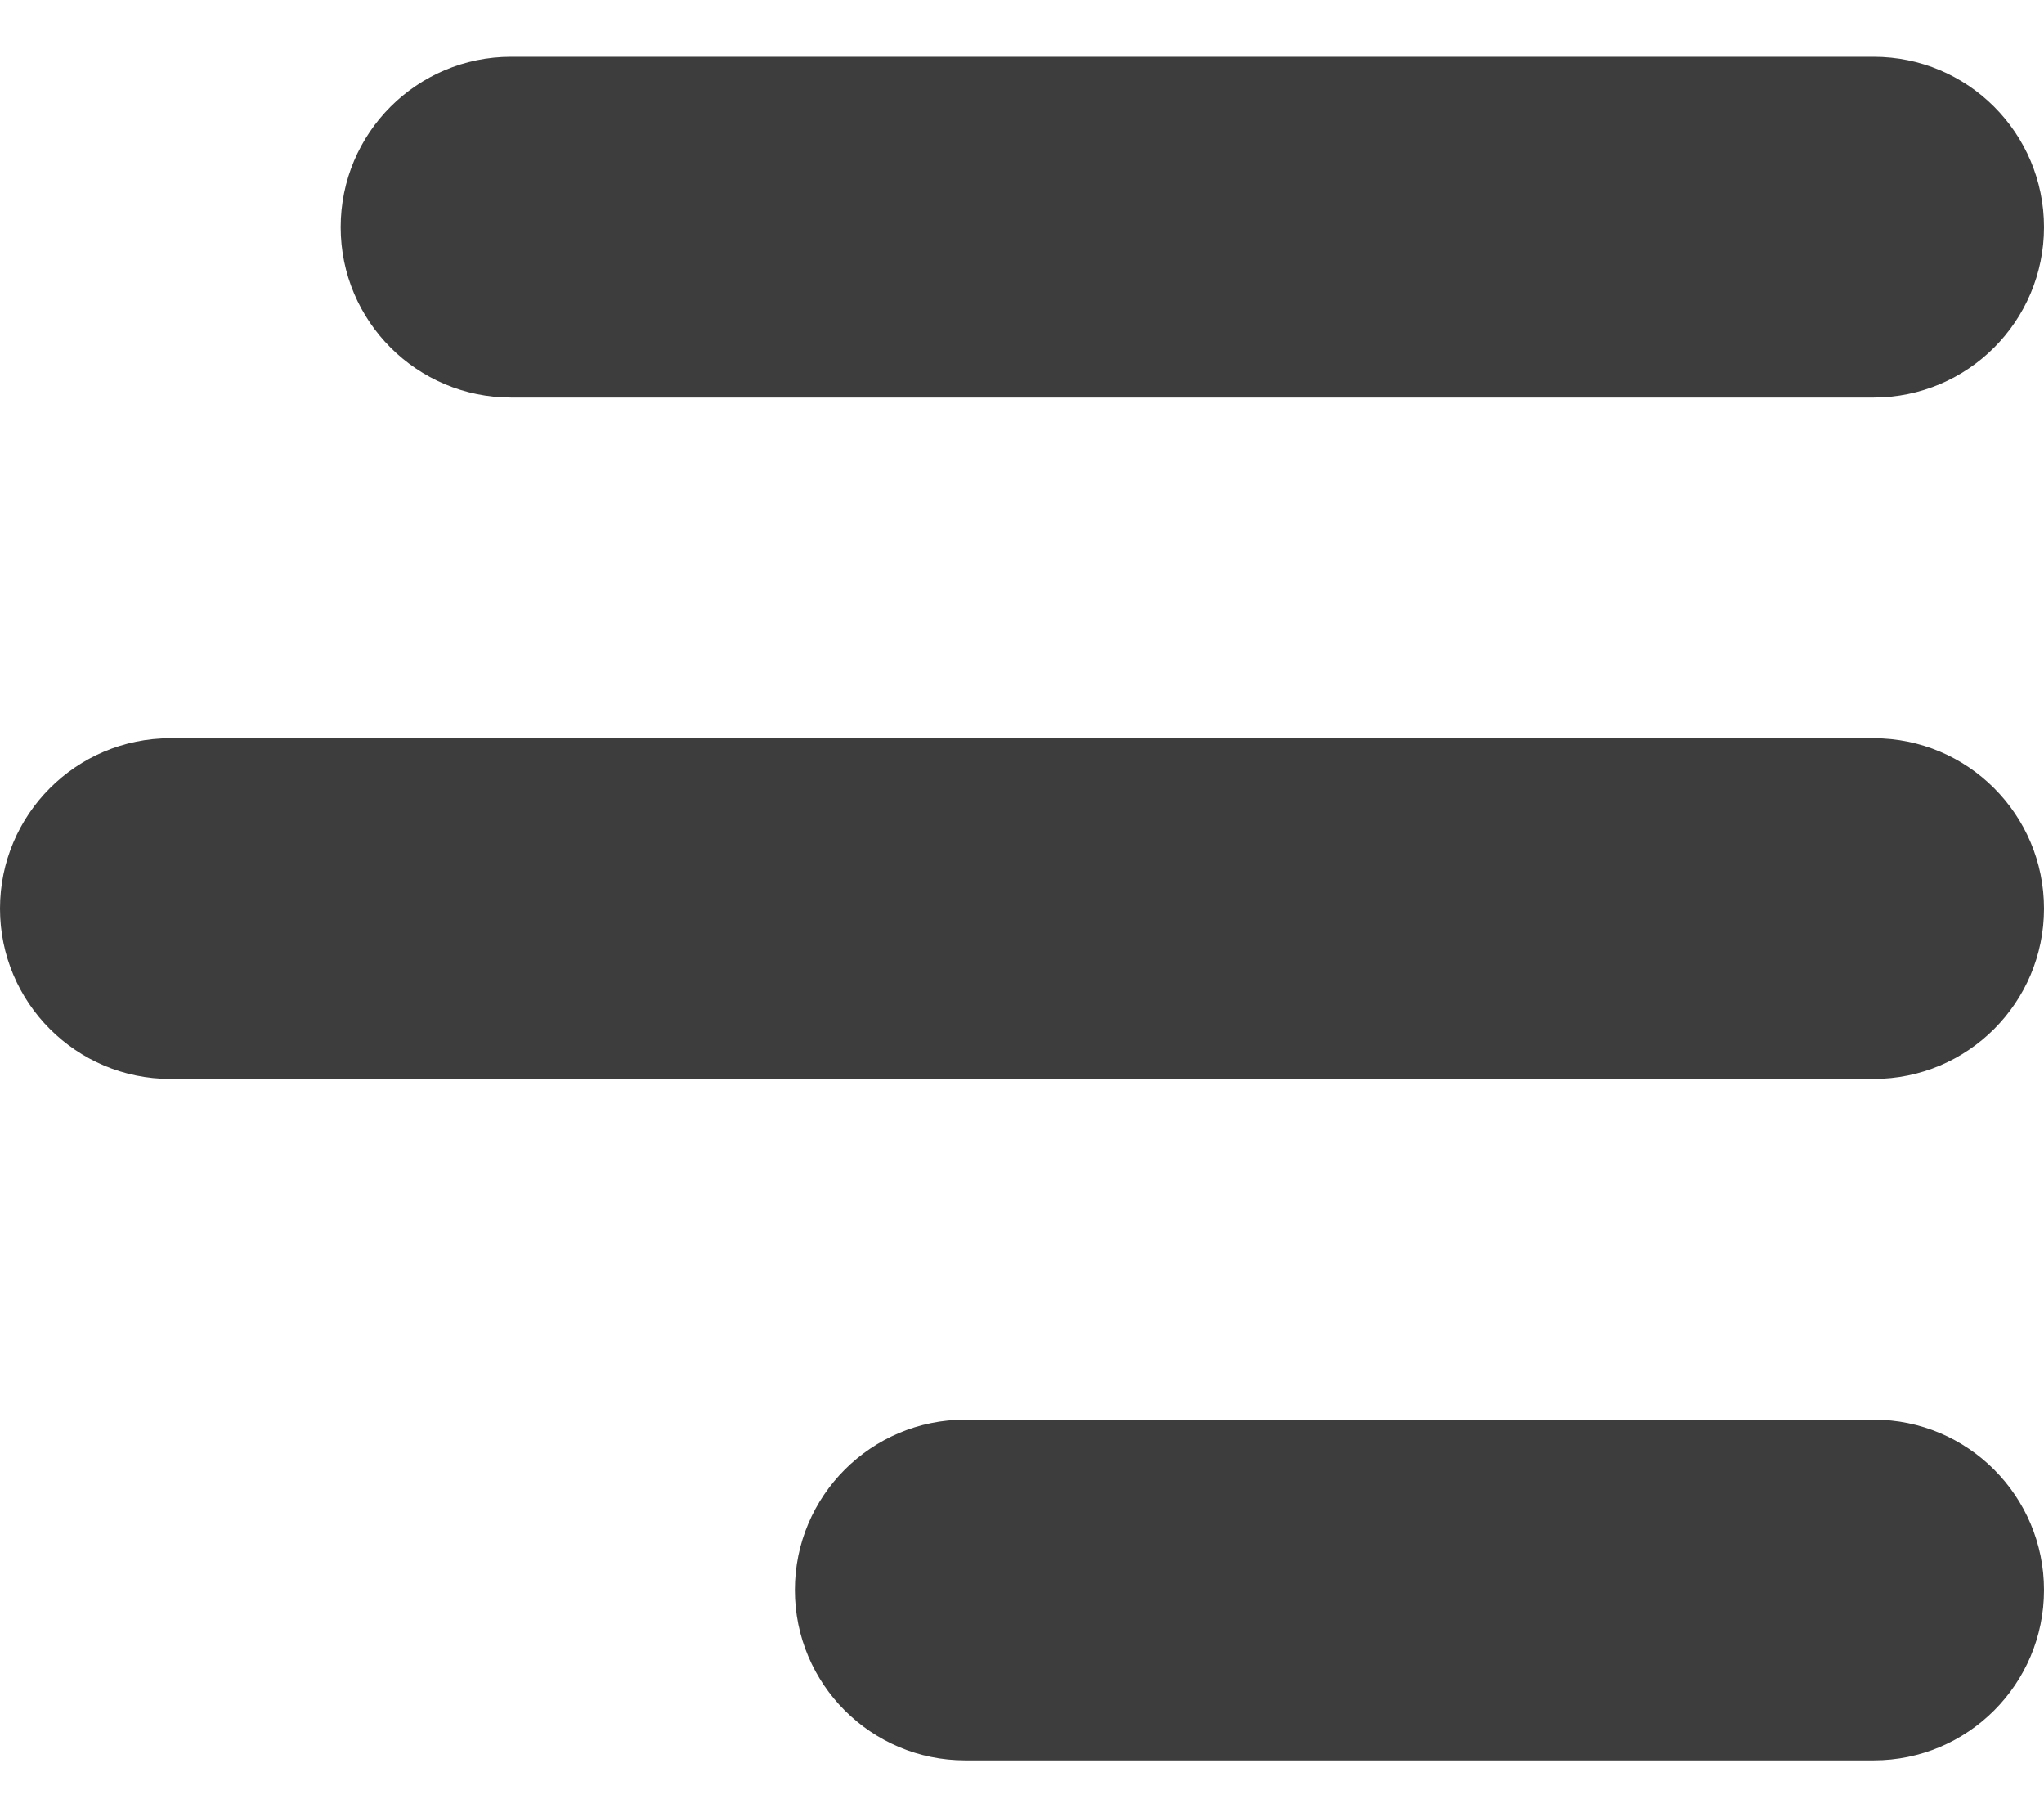 <svg width="18" height="16" viewBox="0 0 18 16" fill="none" xmlns="http://www.w3.org/2000/svg">
<path fill-rule="evenodd" clip-rule="evenodd" d="M3 2C3 1.172 3.672 0.5 4.5 0.5H16.5C17.328 0.5 18 1.172 18 2C18 2.828 17.328 3.5 16.5 3.5H4.5C3.672 3.5 3 2.828 3 2ZM0 8C1.19209e-07 7.172 0.672 6.5 1.5 6.5L16.5 6.5C17.328 6.5 18 7.172 18 8C18 8.828 17.328 9.5 16.5 9.5L1.5 9.5C0.672 9.5 -1.19209e-07 8.828 0 8ZM7 14C7 13.172 7.672 12.5 8.5 12.5L16.5 12.5C17.328 12.5 18 13.172 18 14C18 14.828 17.328 15.5 16.5 15.5L8.5 15.5C7.672 15.5 7 14.828 7 14Z" fill="#3D3D3D"/>
</svg>
